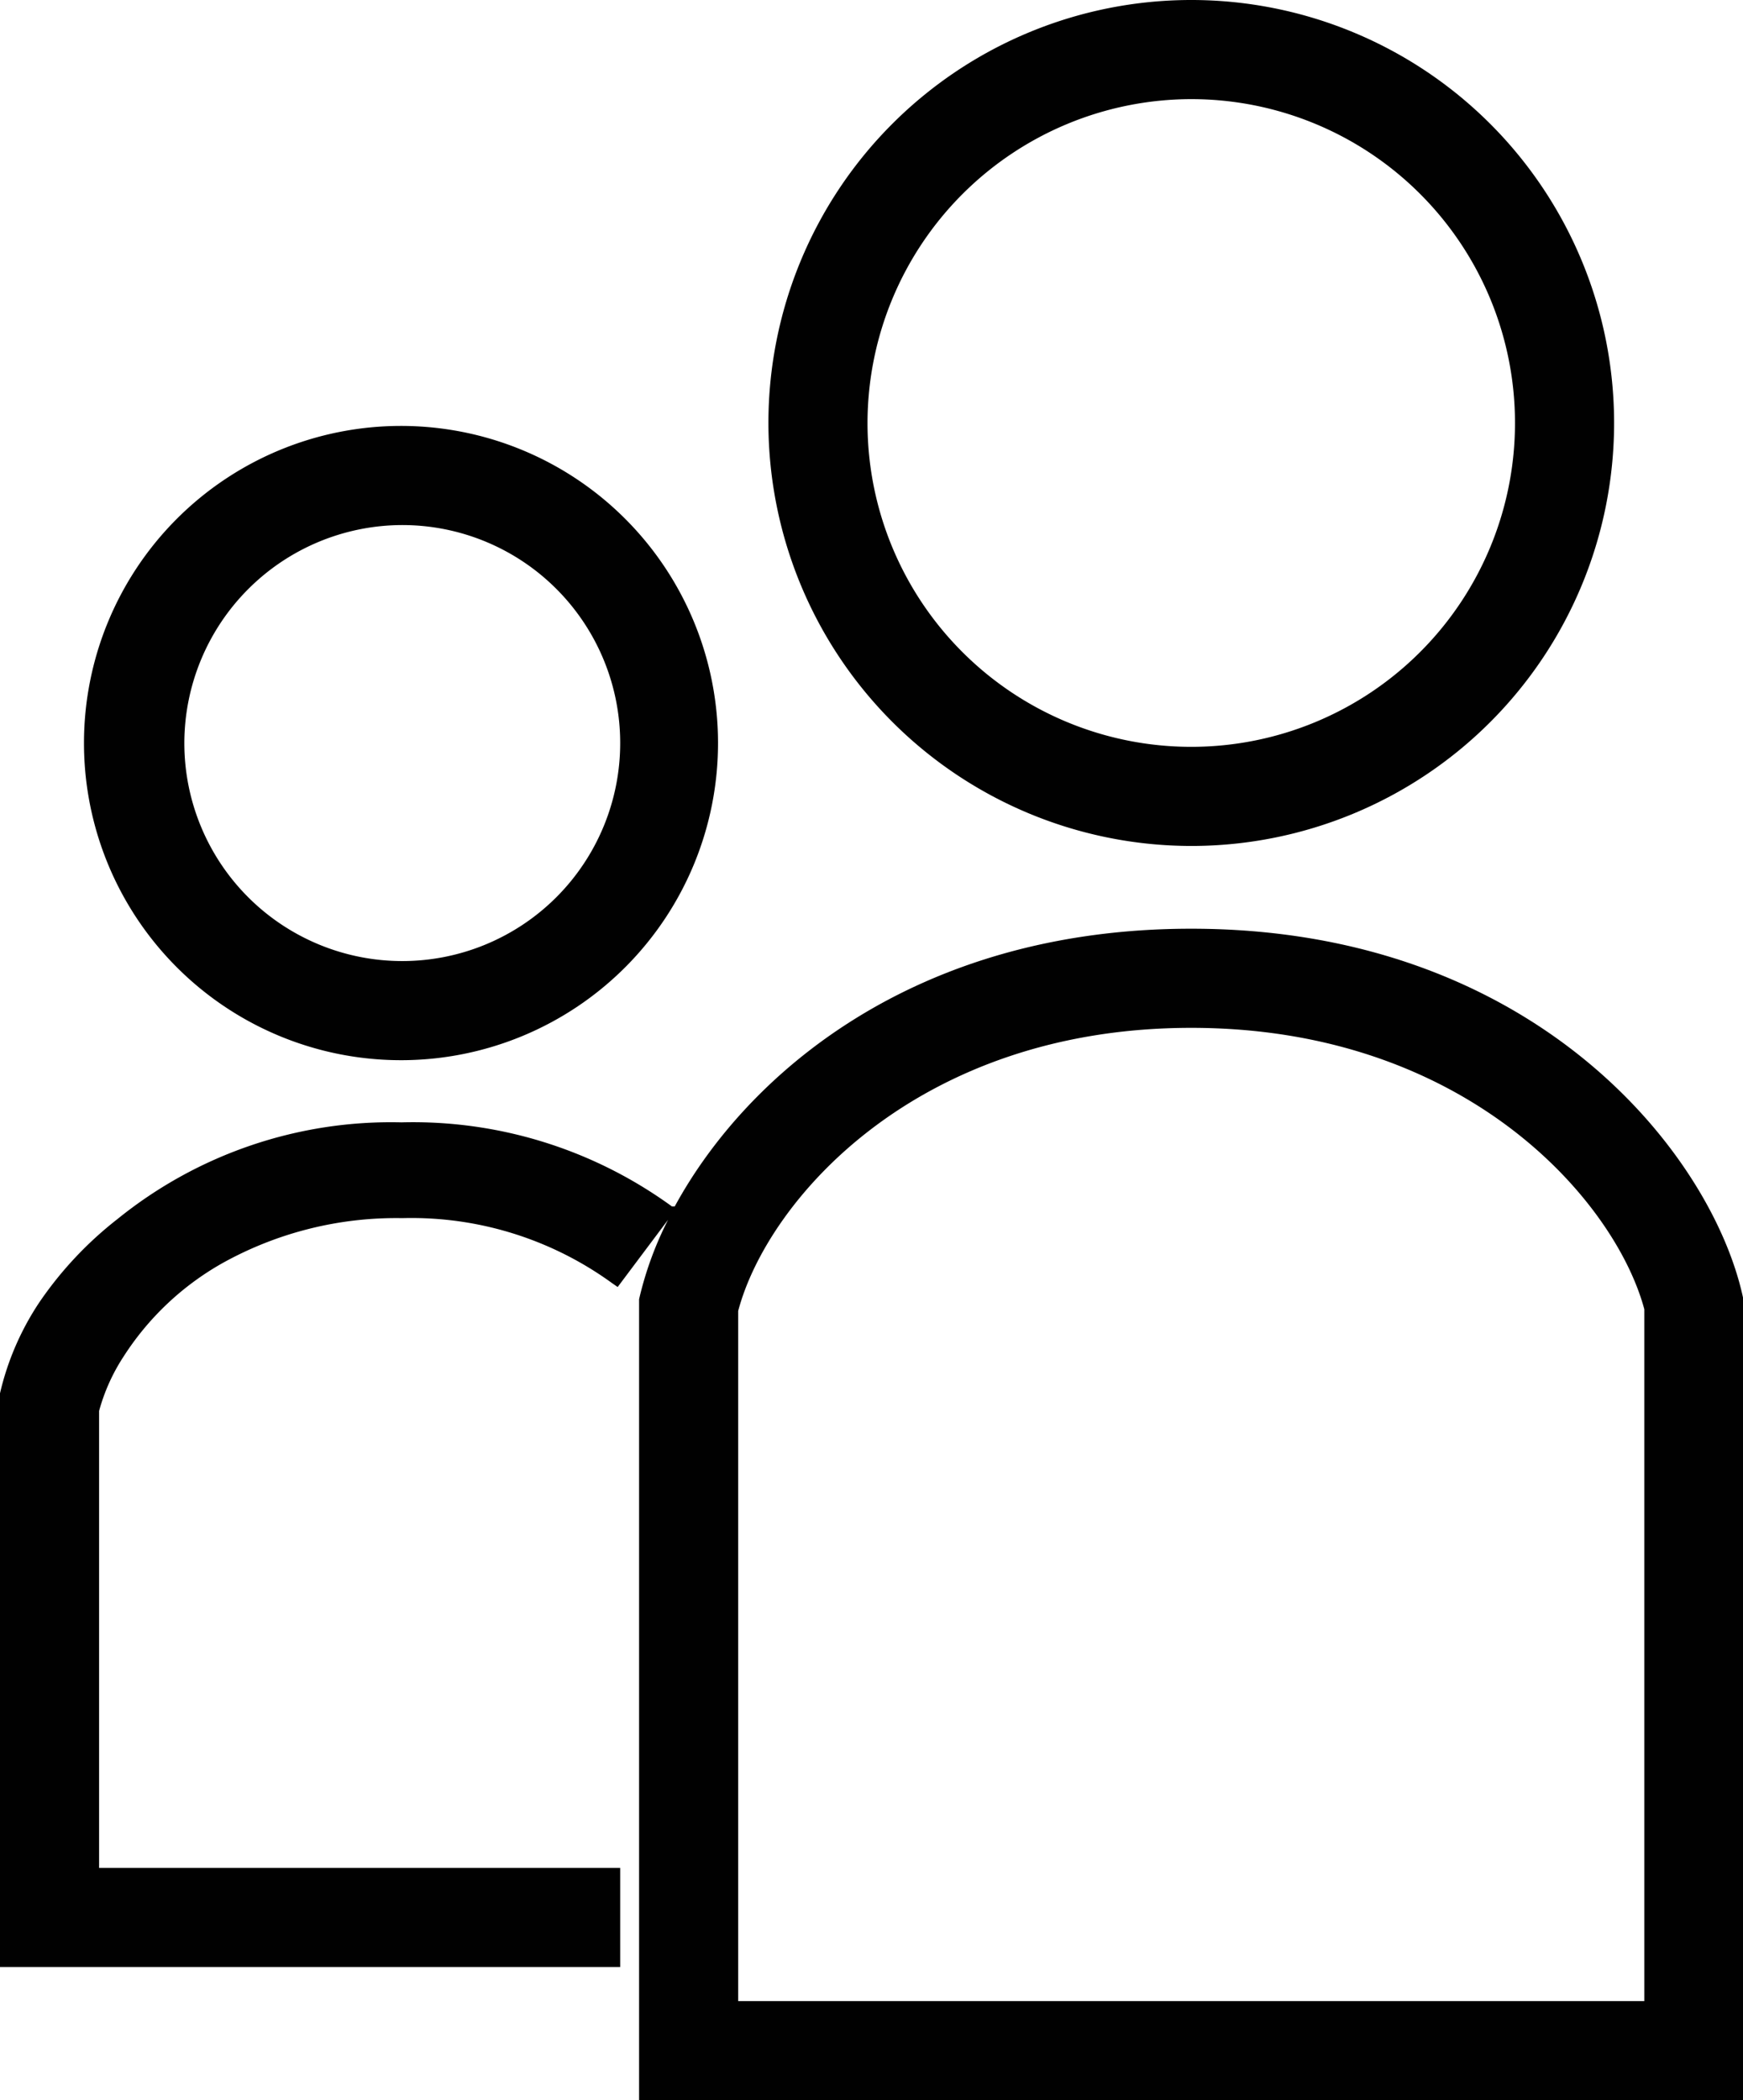 <svg xmlns="http://www.w3.org/2000/svg" viewBox="0 0 41.51 50"><defs><style>.cls-1{fill:#010101;}</style></defs><g id="レイヤー_2" data-name="レイヤー 2"><g id="レイヤー_1-2" data-name="レイヤー 1"><path class="cls-1" d="M9.58,25.24A7.55,7.55,0,1,0,2,17.69,7.55,7.55,0,0,0,9.58,25.24Zm0-12.74a5.19,5.19,0,1,1-5.19,5.19A5.2,5.2,0,0,1,9.58,12.5Z"/><path class="cls-1" d="M28.37,20.14A10.07,10.07,0,1,0,18.3,10.07,10.08,10.08,0,0,0,28.37,20.14Zm0-17.78a7.71,7.71,0,1,1-7.71,7.71A7.72,7.72,0,0,1,28.37,2.36Z"/><path class="cls-1" d="M15.22,50H41.51V30.89c-.73-3.39-4.94-8.78-13.14-8.78-6.59,0-10.59,3.47-12.3,6.61l-.07,0a10.48,10.48,0,0,0-6.44-2,10.35,10.35,0,0,0-6.76,2.3A8.8,8.8,0,0,0,.94,31,6.58,6.58,0,0,0,0,33.17l0,.14V46.83H14.77V44.47H2.36V33.59a4.55,4.55,0,0,1,.58-1.29,6.71,6.71,0,0,1,2.36-2.23A8.51,8.51,0,0,1,9.58,29a8.13,8.13,0,0,1,5,1.55l.13.09,1.2-1.6a8.25,8.25,0,0,0-.69,1.89ZM28.37,24.47c6.56,0,10.1,4.13,10.79,6.7V47.64H17.58V31.21C18.27,28.6,21.81,24.47,28.37,24.47Z"/></g></g></svg>